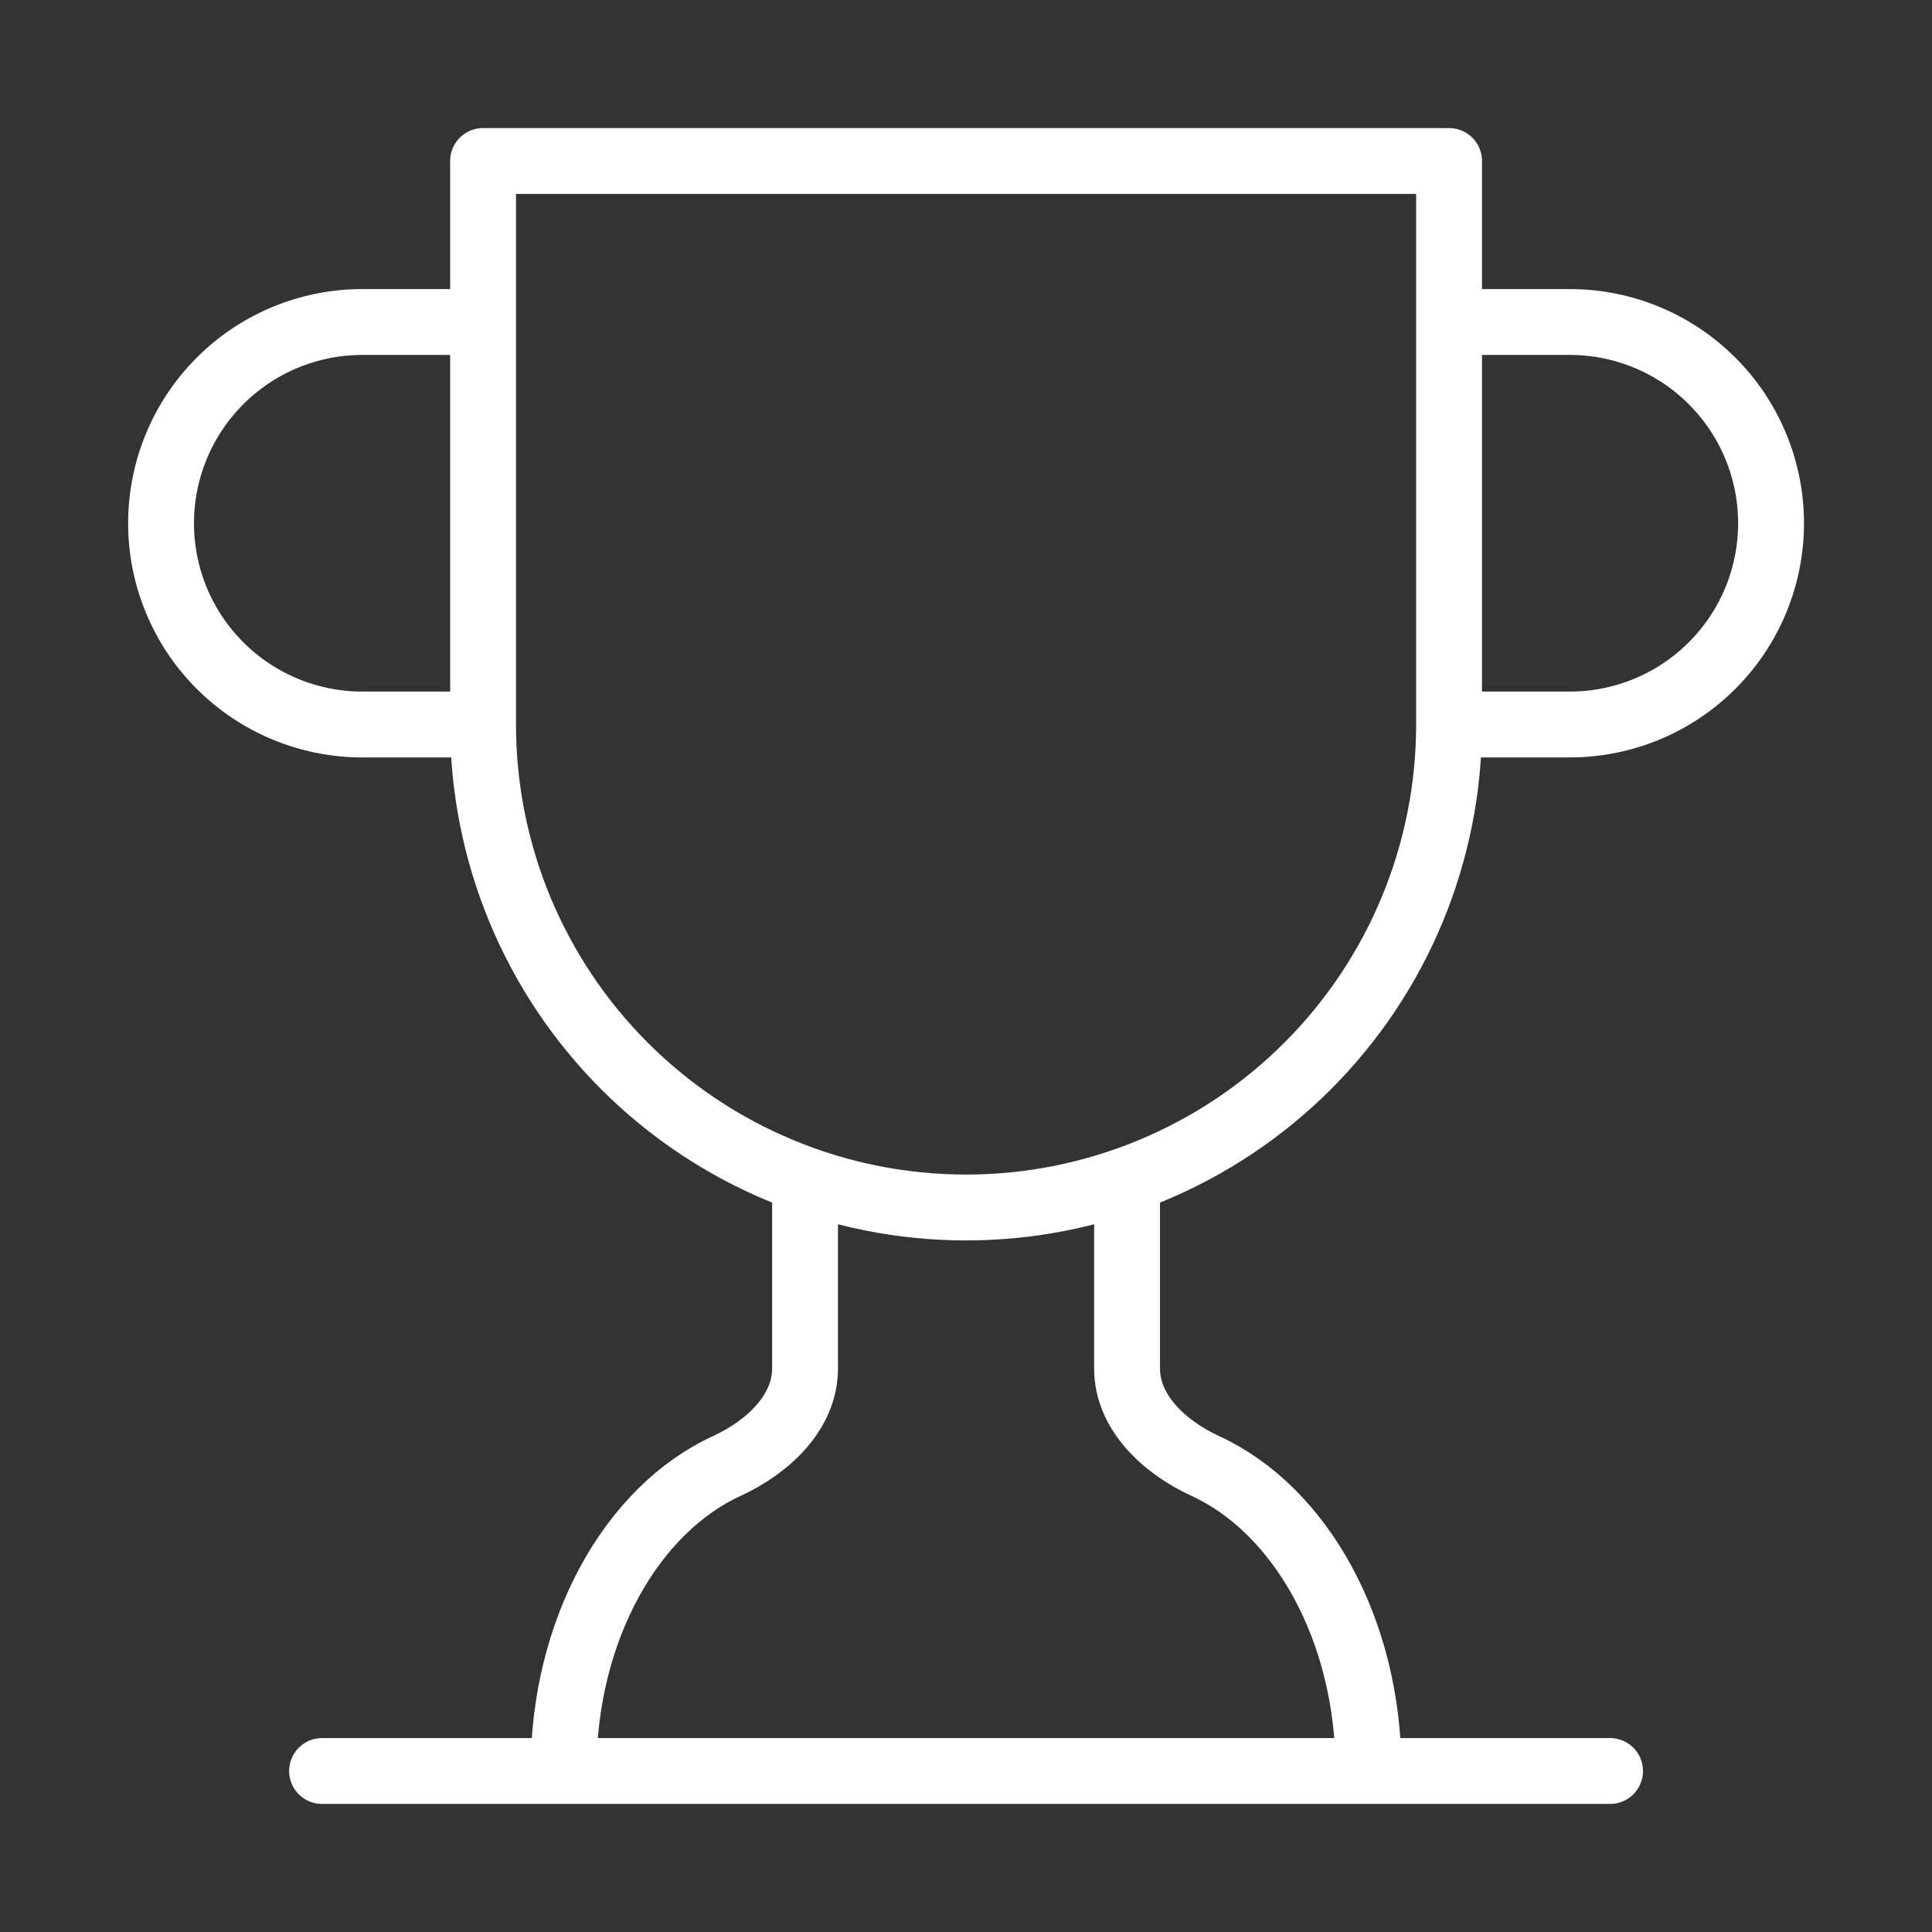 <svg xmlns="http://www.w3.org/2000/svg" width="88" height="88" viewBox="0 0 88 88" fill="none"><rect x="0" y="0" width="88" height="88" fill="#333333" stroke="none"/><path d="M22.003 33H16.503C14.072 33 11.74 32.034 10.021 30.315C8.302 28.596 7.336 26.265 7.336 23.833C7.336 21.402 8.302 19.071 10.021 17.352C11.74 15.632 14.072 14.667 16.503 14.667H22.003M22.003 33V7.333H66.003V33M22.003 33C22.003 38.835 24.32 44.431 28.446 48.556C32.572 52.682 38.168 55 44.003 55C49.837 55 55.433 52.682 59.559 48.556C63.685 44.431 66.003 38.835 66.003 33M66.003 33H71.503C73.934 33 76.265 32.034 77.984 30.315C79.704 28.596 80.669 26.265 80.669 23.833C80.669 21.402 79.704 19.071 77.984 17.352C76.265 15.632 73.934 14.667 71.503 14.667H66.003M14.669 80.667H73.336M36.669 53.754V62.334C36.669 64.35 34.946 65.927 33.113 66.77C28.786 68.751 25.669 74.214 25.669 80.667M51.336 53.754V62.334C51.336 64.35 53.059 65.927 54.893 66.77C59.219 68.751 62.336 74.214 62.336 80.667" stroke="white" stroke-width="3" stroke-linecap="round" stroke-linejoin="round"></path></svg>